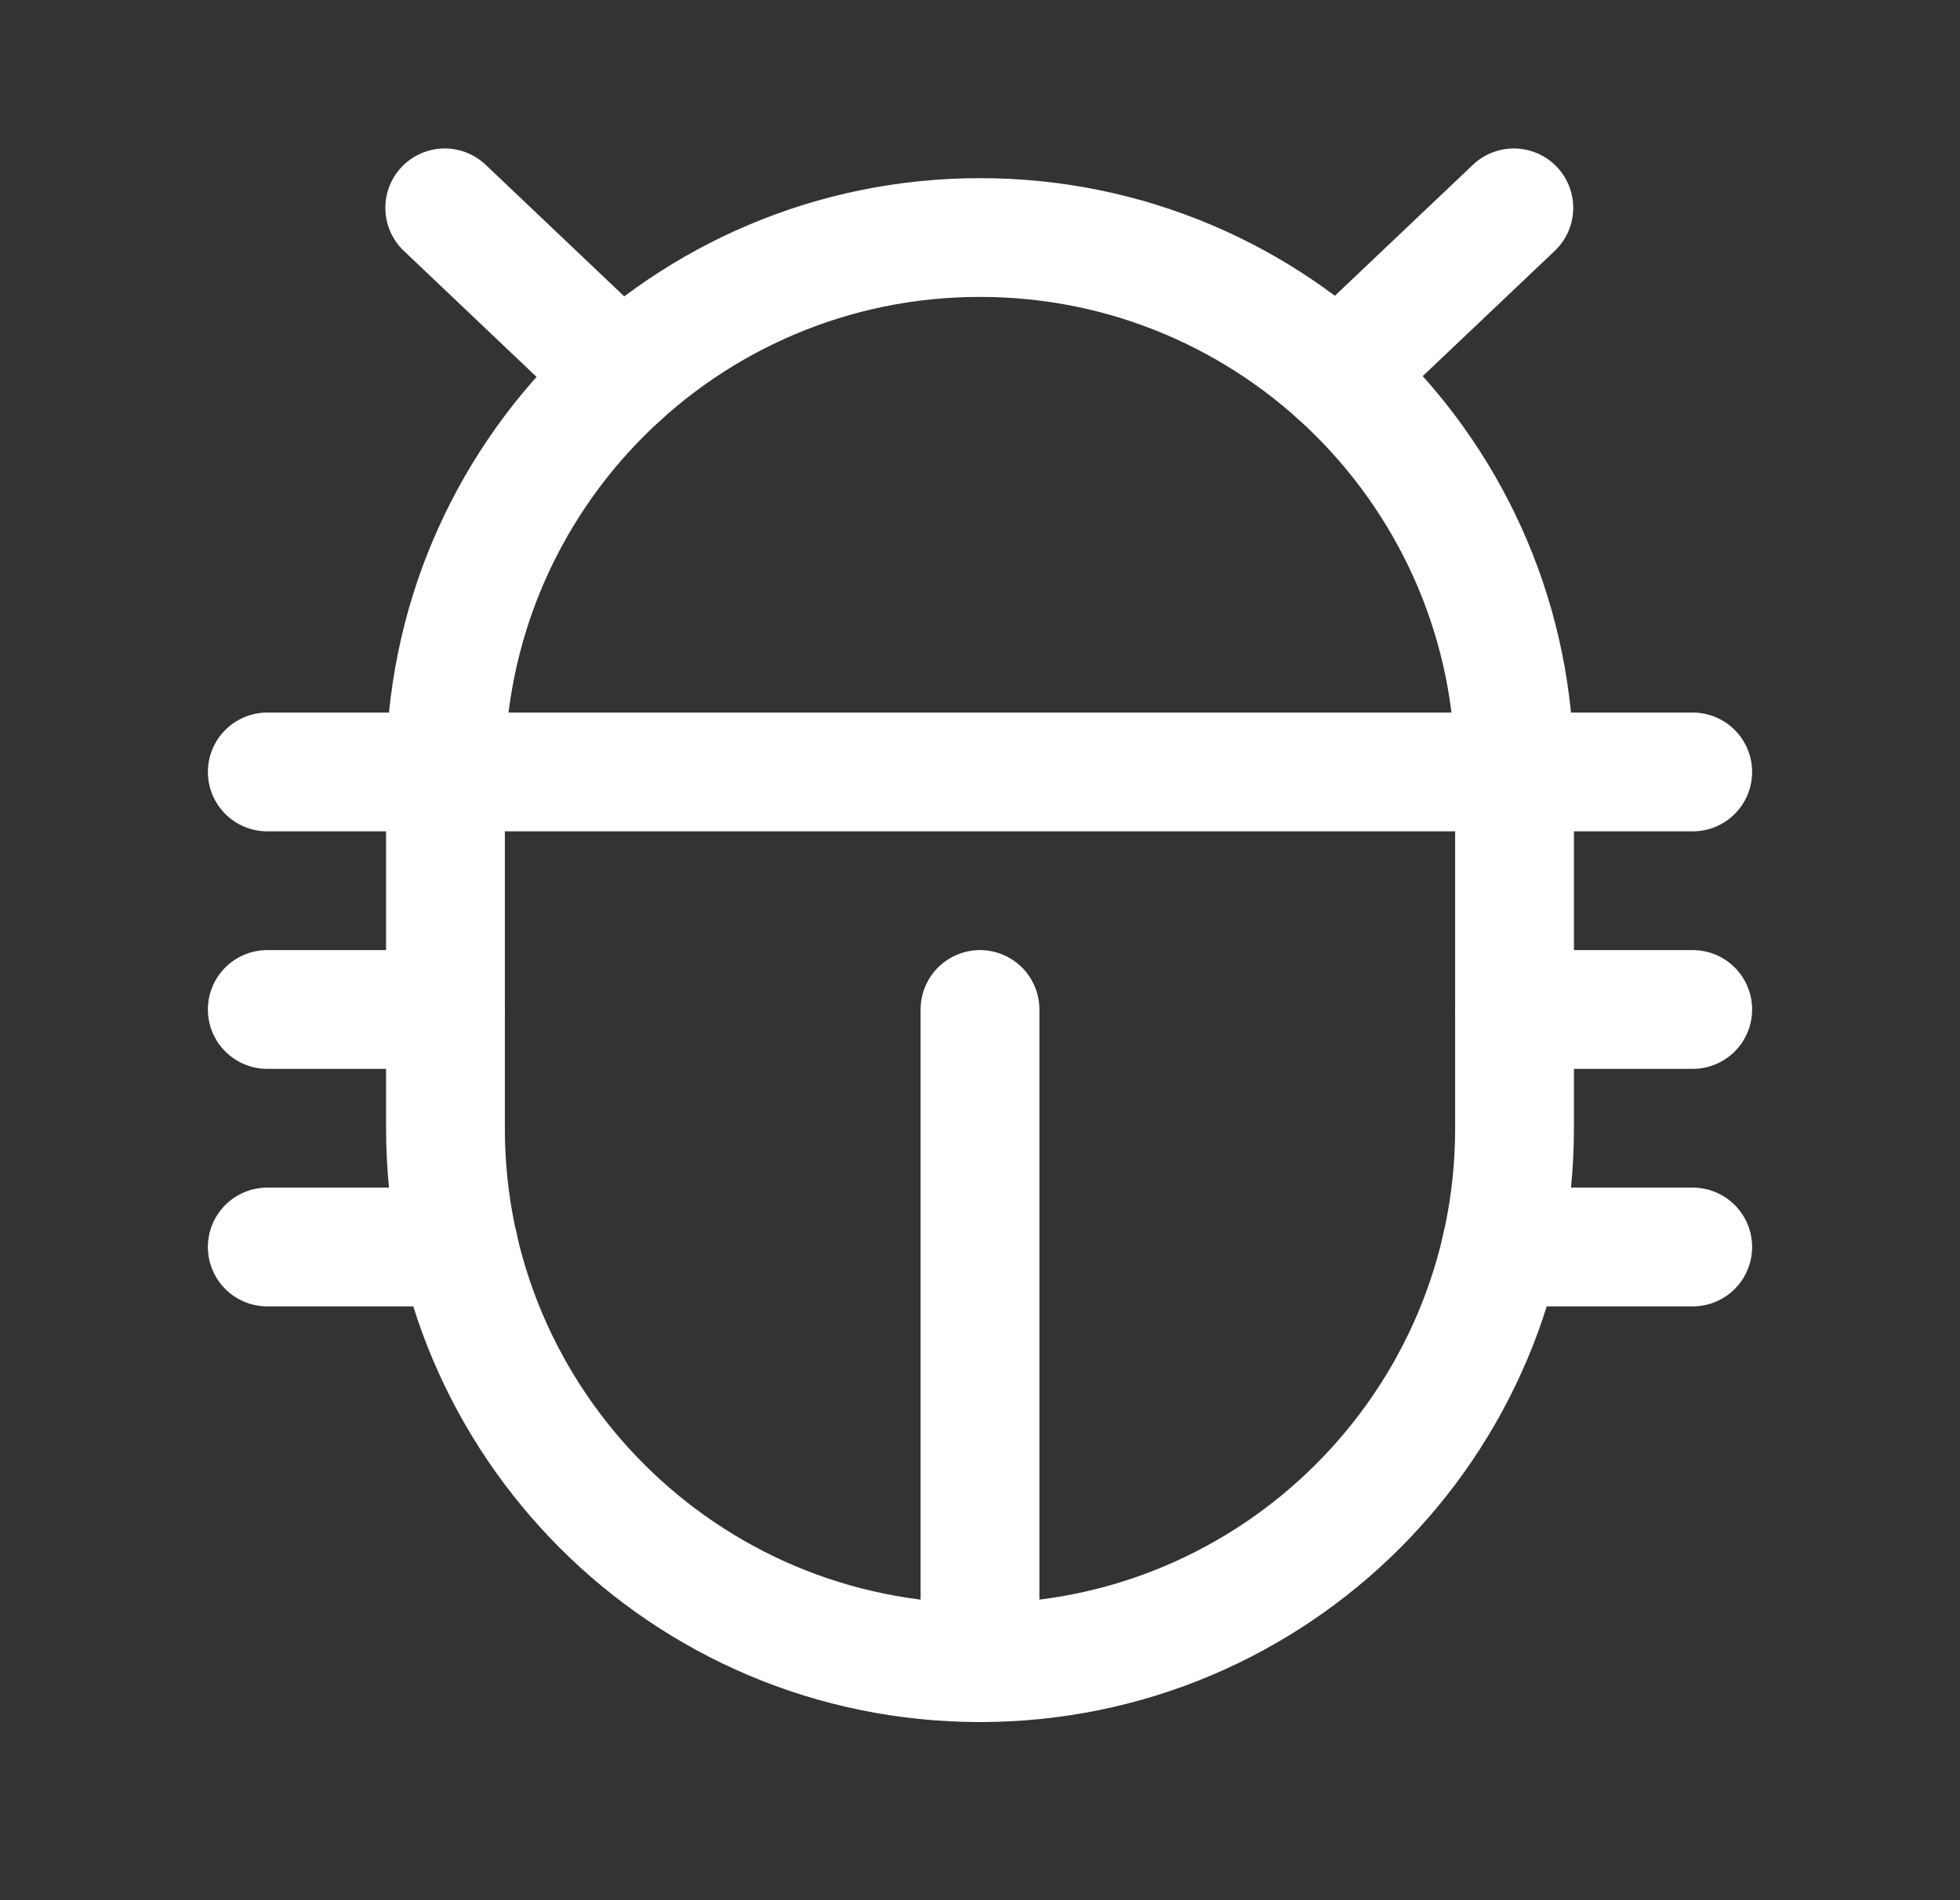 <svg width="33" height="32" viewBox="0 0 33 32" fill="none" xmlns="http://www.w3.org/2000/svg">
<rect x="0" y="0" width="33" height="32" fill="#333333" stroke="none"/>
<path d="M25.5 13C25.5 8.029 21.471 4 16.5 4C11.529 4 7.5 8.029 7.5 13V19C7.5 23.971 11.529 28 16.5 28C21.471 28 25.5 23.971 25.5 19V13Z" stroke="white" stroke-width="2" stroke-linecap="round" stroke-linejoin="round"/>
<path d="M25.5 17H28.5" stroke="white" stroke-width="2" stroke-linecap="round" stroke-linejoin="round"/>
<path d="M4.5 17H7.5" stroke="white" stroke-width="2" stroke-linecap="round" stroke-linejoin="round"/>
<path d="M4.5 21H7.725" stroke="white" stroke-width="2" stroke-linecap="round" stroke-linejoin="round"/>
<path d="M4.5 13H28.5" stroke="white" stroke-width="2" stroke-linecap="round" stroke-linejoin="round"/>
<path d="M16.5 17V28" stroke="white" stroke-width="2" stroke-linecap="round" stroke-linejoin="round"/>
<path d="M25.275 21H28.5" stroke="white" stroke-width="2" stroke-linecap="round" stroke-linejoin="round"/>
<path d="M7.488 3.5L10.463 6.325" stroke="white" stroke-width="2" stroke-linecap="round" stroke-linejoin="round"/>
<path d="M25.488 3.5L22.525 6.312" stroke="white" stroke-width="2" stroke-linecap="round" stroke-linejoin="round"/>
</svg>
